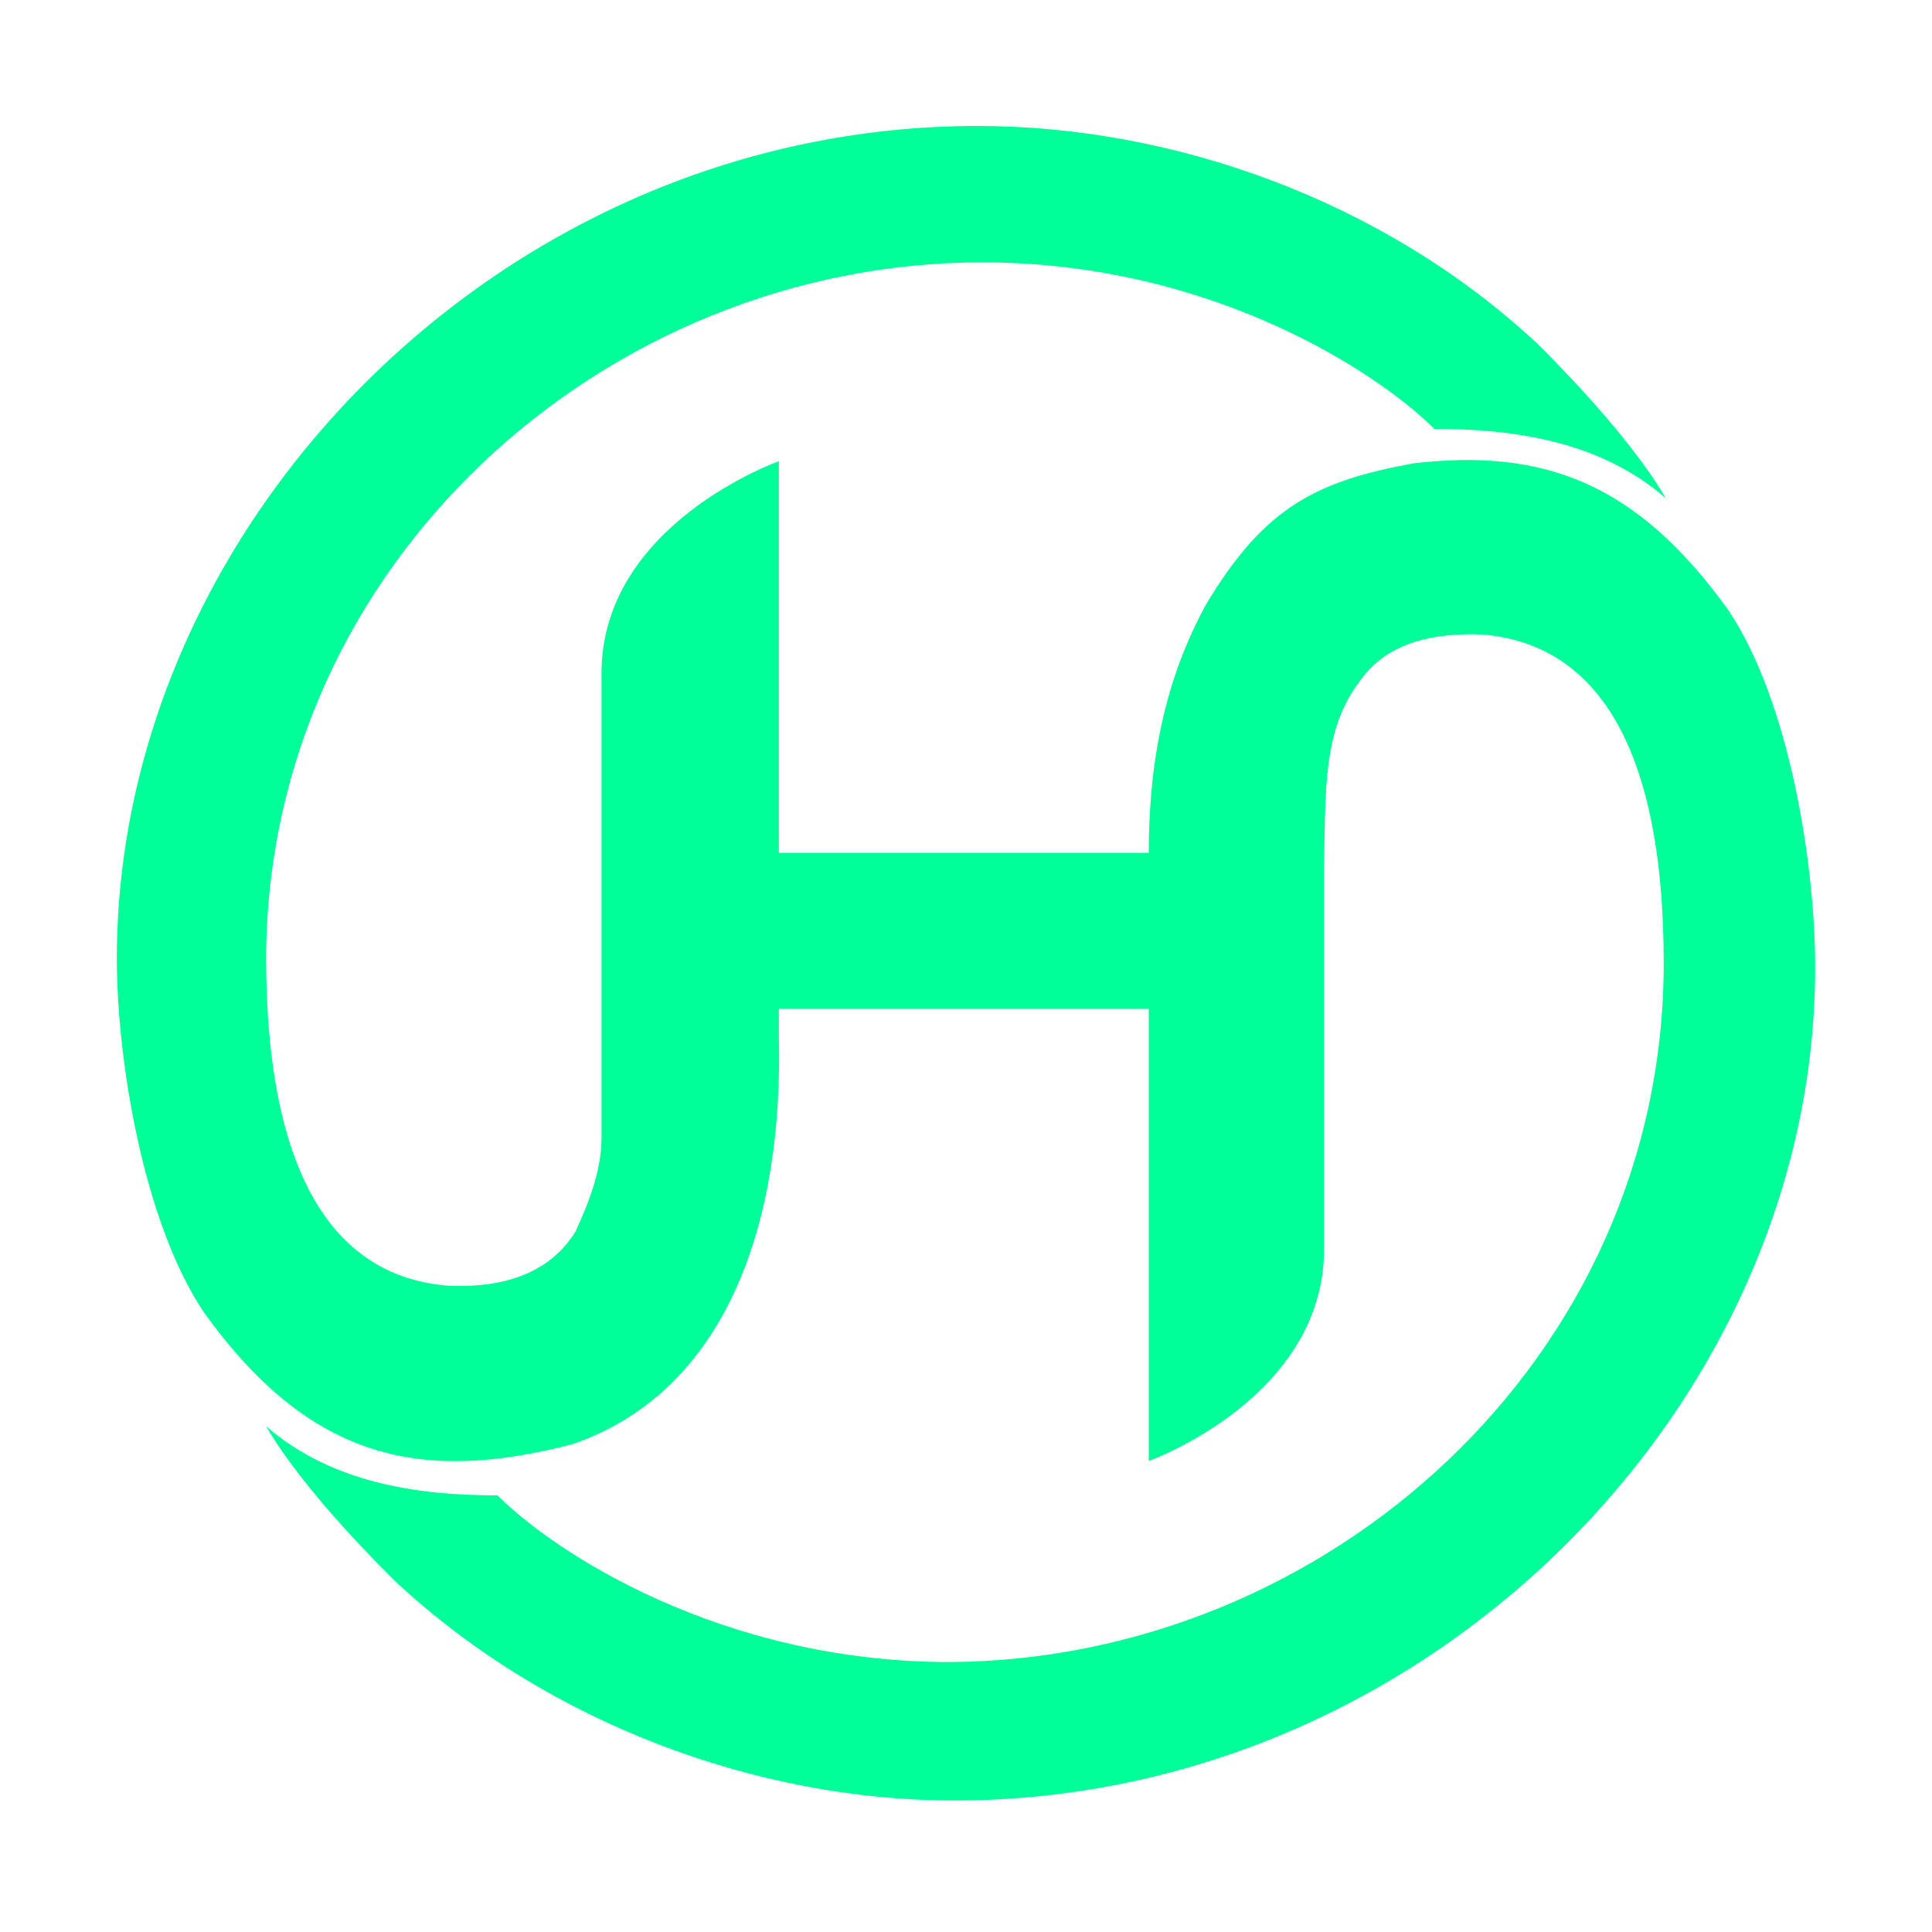 <?xml version="1.0" encoding="UTF-8"?><svg id="a" xmlns="http://www.w3.org/2000/svg" 
viewBox="0 0 150 150"><defs><style>.b{fill:#00ff99;}.c{fill:none;}</style></defs><path class="c" d="M0,0H150V150H0V0Z"/><path class="b" d="M134.21,47.4c-7.17-10.01-14.45-12.58-24.46-11.43-7.35,1.37-11.53,3.22-16.19,11.09-2.35,4.37-4.37,10.25-4.37,19.15h-28.72v-30.4s-13.77,4.87-13.77,16.47v35.78c.07,2.66-.96,5.25-2.02,7.56-2.1,3.39-5.85,4.39-9.91,4.2-8.39-.67-14.11-7.9-14.11-25.53,.17-30.58,26.37-53.92,55.6-53.92,17.8,0,30.74,8.57,35.1,12.93,6.38,0,12.94,1.01,17.97,5.38-3.02-5.21-9.41-11.43-10.08-12.1-11.93-11.08-28.22-16.8-43.34-16.8C39.14,9.77,9.07,40.51,9.07,74.44c0,7.73,2.02,20.33,6.72,27.39,8.29,11.59,16.98,13.35,28.71,10.28,12.11-4.22,16.32-17.5,15.97-31.61v-2.18h28.72v35.11s13.61-4.87,13.61-16.46v-29.64c.12-6.15-.1-10.74,2.85-14.55,2.13-2.95,5.68-3.65,9.41-3.52,8.4,.67,14.11,7.9,14.11,25.53,0,30.74-26.2,54.08-55.43,54.25-17.81,0-30.75-8.57-35.11-12.94-6.38,0-12.93-1.01-17.97-5.37,3.02,5.21,9.41,11.42,10.08,12.09,11.93,11.09,28.22,16.97,43.34,16.97,36.79,0,66.85-30.74,66.85-64.67,0-8.07-2.01-20.66-6.72-27.72Zm-16.46-11.25"/></svg>
